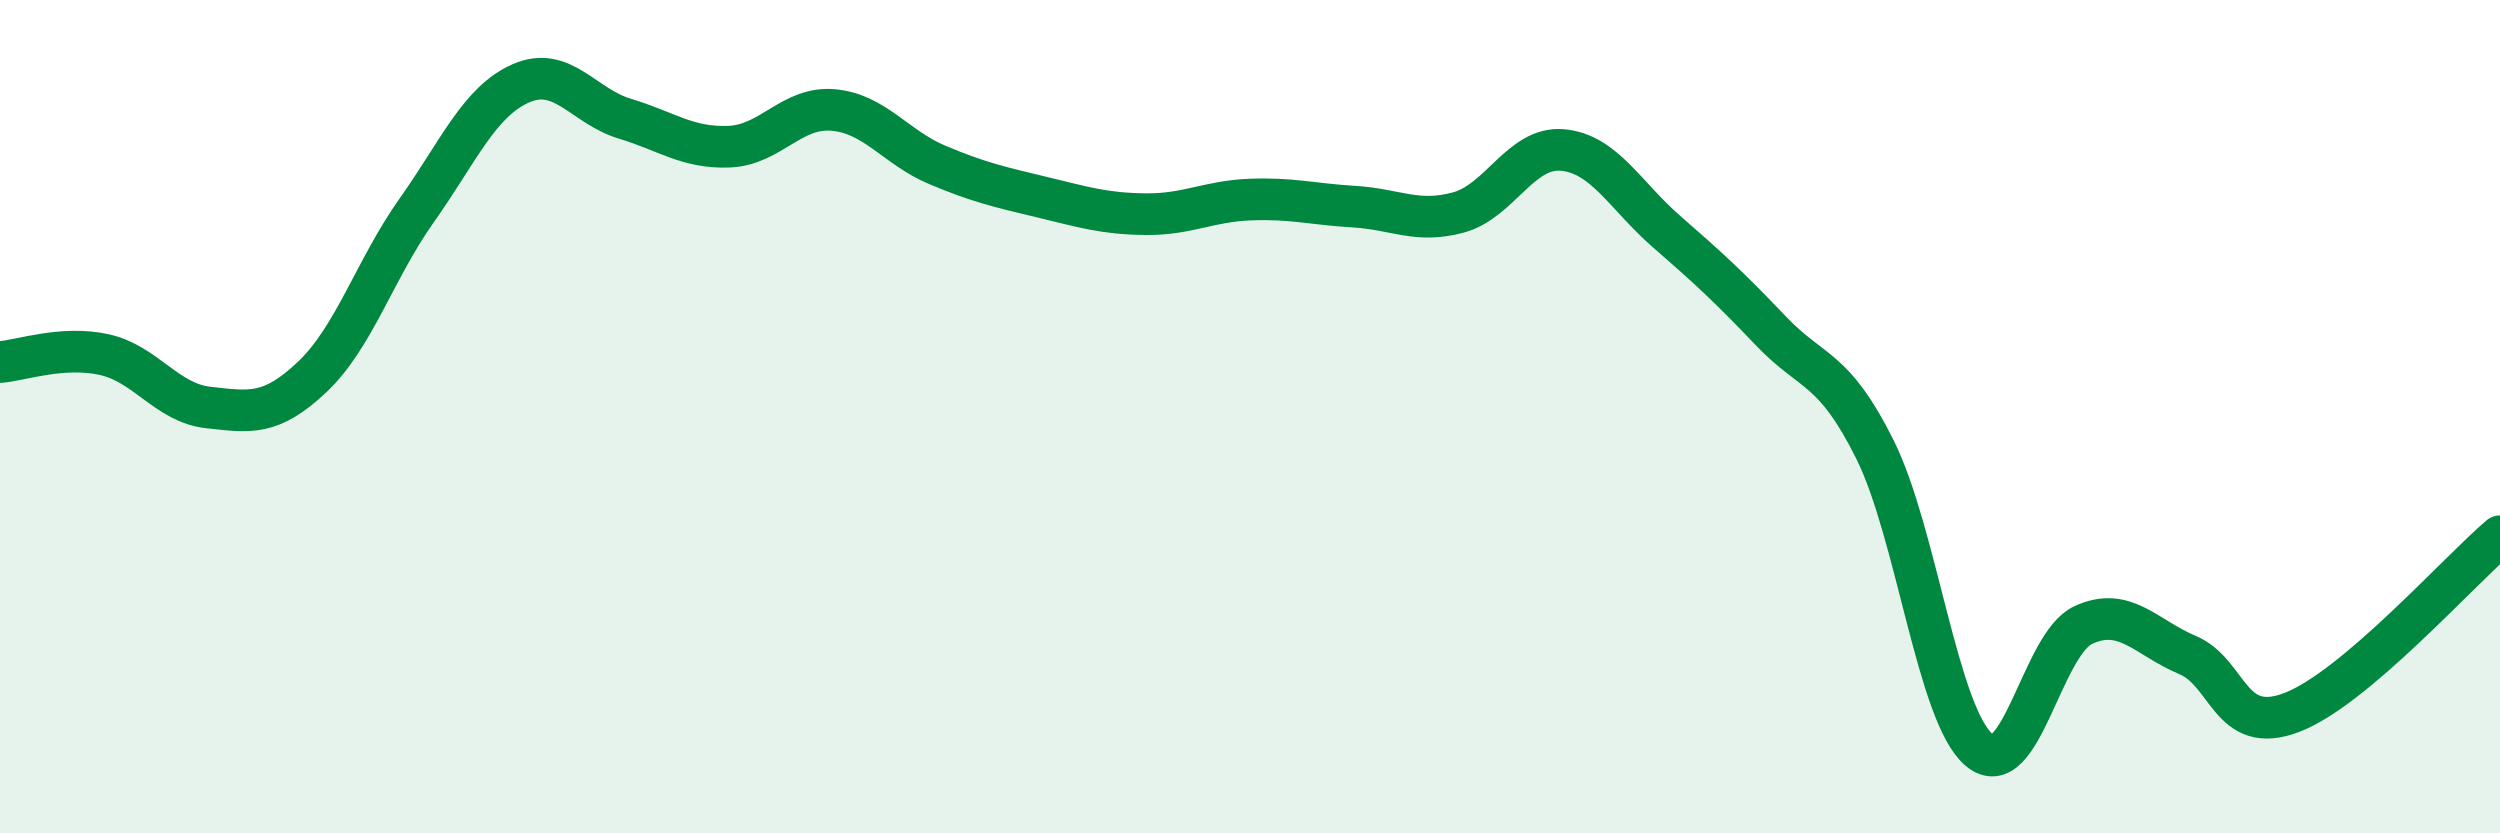 
    <svg width="60" height="20" viewBox="0 0 60 20" xmlns="http://www.w3.org/2000/svg">
      <path
        d="M 0,8.69 C 0.5,8.65 1.5,8.29 2.5,8.51 C 3.5,8.73 4,9.67 5,9.78 C 6,9.89 6.5,9.99 7.5,9.04 C 8.5,8.09 9,6.46 10,5.05 C 11,3.64 11.5,2.44 12.5,2 C 13.5,1.56 14,2.55 15,2.85 C 16,3.15 16.5,3.56 17.5,3.52 C 18.5,3.48 19,2.55 20,2.64 C 21,2.73 21.5,3.54 22.5,3.96 C 23.5,4.38 24,4.49 25,4.73 C 26,4.97 26.5,5.13 27.5,5.14 C 28.5,5.15 29,4.83 30,4.79 C 31,4.75 31.5,4.9 32.5,4.96 C 33.5,5.02 34,5.37 35,5.1 C 36,4.83 36.5,3.51 37.5,3.6 C 38.5,3.69 39,4.69 40,5.56 C 41,6.43 41.5,6.89 42.5,7.94 C 43.5,8.99 44,8.78 45,10.79 C 46,12.8 46.5,17.16 47.5,18 C 48.5,18.84 49,15.46 50,15 C 51,14.54 51.5,15.3 52.5,15.72 C 53.5,16.14 53.5,17.67 55,17.1 C 56.5,16.53 59,13.72 60,12.87L60 20L0 20Z"
        fill="#008740"
        opacity="0.1"
        stroke-linecap="round"
        stroke-linejoin="round"
      />
      <path
        d="M 0,8.69 C 0.5,8.65 1.5,8.29 2.5,8.51 C 3.5,8.73 4,9.67 5,9.78 C 6,9.89 6.5,9.99 7.5,9.04 C 8.5,8.09 9,6.46 10,5.05 C 11,3.64 11.5,2.44 12.5,2 C 13.5,1.56 14,2.55 15,2.85 C 16,3.15 16.5,3.56 17.5,3.52 C 18.5,3.48 19,2.55 20,2.64 C 21,2.73 21.5,3.54 22.5,3.96 C 23.5,4.38 24,4.49 25,4.73 C 26,4.97 26.5,5.13 27.5,5.14 C 28.5,5.15 29,4.83 30,4.79 C 31,4.75 31.5,4.9 32.5,4.96 C 33.5,5.02 34,5.37 35,5.1 C 36,4.83 36.5,3.51 37.5,3.6 C 38.5,3.69 39,4.69 40,5.56 C 41,6.43 41.5,6.89 42.5,7.94 C 43.5,8.99 44,8.78 45,10.79 C 46,12.8 46.5,17.16 47.5,18 C 48.5,18.84 49,15.46 50,15 C 51,14.54 51.5,15.3 52.5,15.72 C 53.5,16.14 53.5,17.67 55,17.1 C 56.5,16.53 59,13.72 60,12.87"
        stroke="#008740"
        stroke-width="1"
        fill="none"
        stroke-linecap="round"
        stroke-linejoin="round"
      />
    </svg>
  